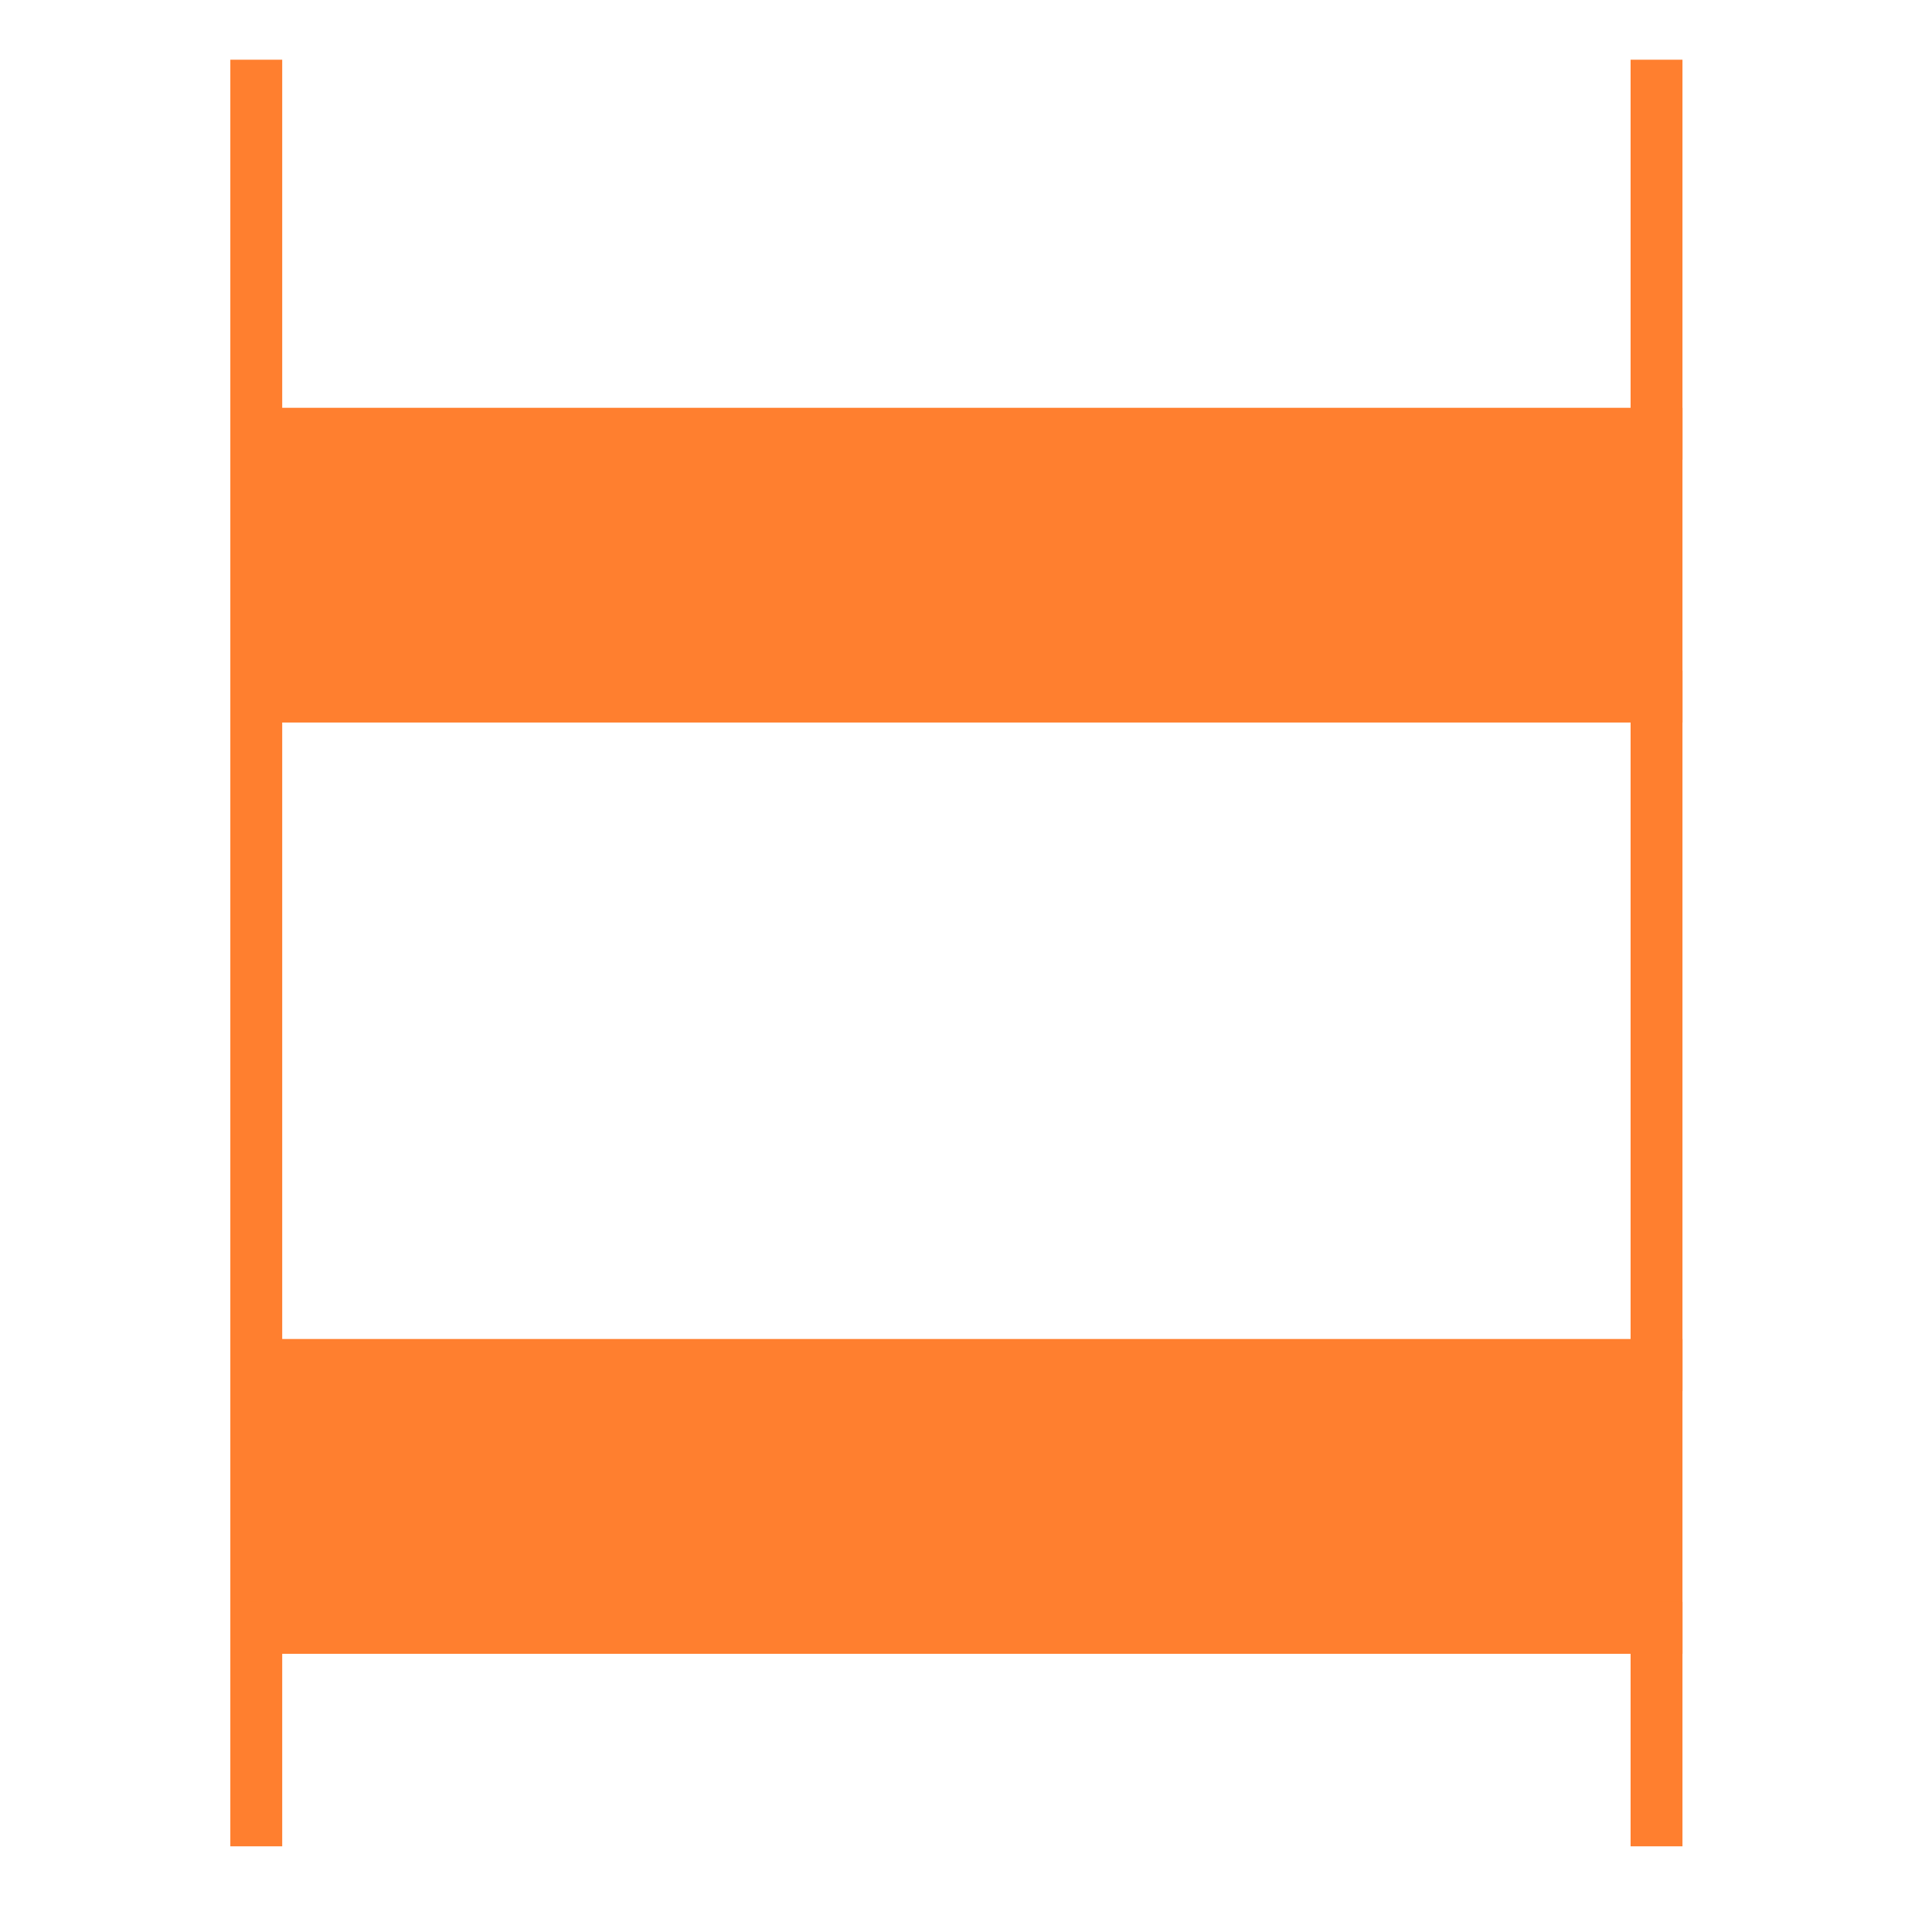 <svg xmlns="http://www.w3.org/2000/svg" xmlns:xlink="http://www.w3.org/1999/xlink" width="1080" zoomAndPan="magnify" viewBox="0 0 810 810" height="1080" preserveAspectRatio="xMidYMid meet" version="1.0"><defs><clipPath id="c7f412394c"><path d="M 107.445 181.844 L 694.516 181.844 L 694.516 292.047 L 107.445 292.047 Z M 107.445 181.844 " clip-rule="nonzero"/></clipPath><clipPath id="060e3fa7c0"><path d="M 107.445 572.254 L 694.516 572.254 L 694.516 682.457 L 107.445 682.457 Z M 107.445 572.254 " clip-rule="nonzero"/></clipPath></defs><path stroke-linecap="butt" transform="matrix(0.75, -0, 0, 0.75, 104.61, 170.967)" fill="none" stroke-linejoin="miter" d="M -0.001 14.502 L 801.041 14.502 " stroke="#ff7f2f" stroke-width="29" stroke-opacity="1" stroke-miterlimit="4"/><path stroke-linecap="butt" transform="matrix(0, -0.75, 0.75, 0, 96.566, 774.076)" fill="none" stroke-linejoin="miter" d="M 0.003 14.501 L 998.716 14.501 " stroke="#ff7f2f" stroke-width="29" stroke-opacity="1" stroke-miterlimit="4"/><path stroke-linecap="butt" transform="matrix(0, -0.75, 0.75, 0, 683.635, 774.076)" fill="none" stroke-linejoin="miter" d="M 0.003 14.498 L 998.716 14.498 " stroke="#ff7f2f" stroke-width="29" stroke-opacity="1" stroke-miterlimit="4"/><path stroke-linecap="butt" transform="matrix(0.75, -0, 0, 0.75, 104.61, 281.171)" fill="none" stroke-linejoin="miter" d="M -0.001 14.501 L 801.041 14.501 " stroke="#ff7f2f" stroke-width="29" stroke-opacity="1" stroke-miterlimit="4"/><path stroke-linecap="butt" transform="matrix(0.75, -0, 0, 0.75, 104.61, 561.379)" fill="none" stroke-linejoin="miter" d="M -0.001 14.5 L 801.041 14.5 " stroke="#ff7f2f" stroke-width="29" stroke-opacity="1" stroke-miterlimit="4"/><path stroke-linecap="butt" transform="matrix(0.75, -0, 0, 0.75, 104.61, 671.629)" fill="none" stroke-linejoin="miter" d="M -0.001 14.5 L 801.041 14.5 " stroke="#ff7f2f" stroke-width="29" stroke-opacity="1" stroke-miterlimit="4"/><g clip-path="url(#c7f412394c)"><path fill="#ff7f2f" d="M 107.445 181.844 L 694.629 181.844 L 694.629 292.047 L 107.445 292.047 Z M 107.445 181.844 " fill-opacity="1" fill-rule="nonzero"/></g><g clip-path="url(#060e3fa7c0)"><path fill="#ff7f2f" d="M 107.445 572.254 L 694.629 572.254 L 694.629 682.457 L 107.445 682.457 Z M 107.445 572.254 " fill-opacity="1" fill-rule="nonzero"/></g></svg>